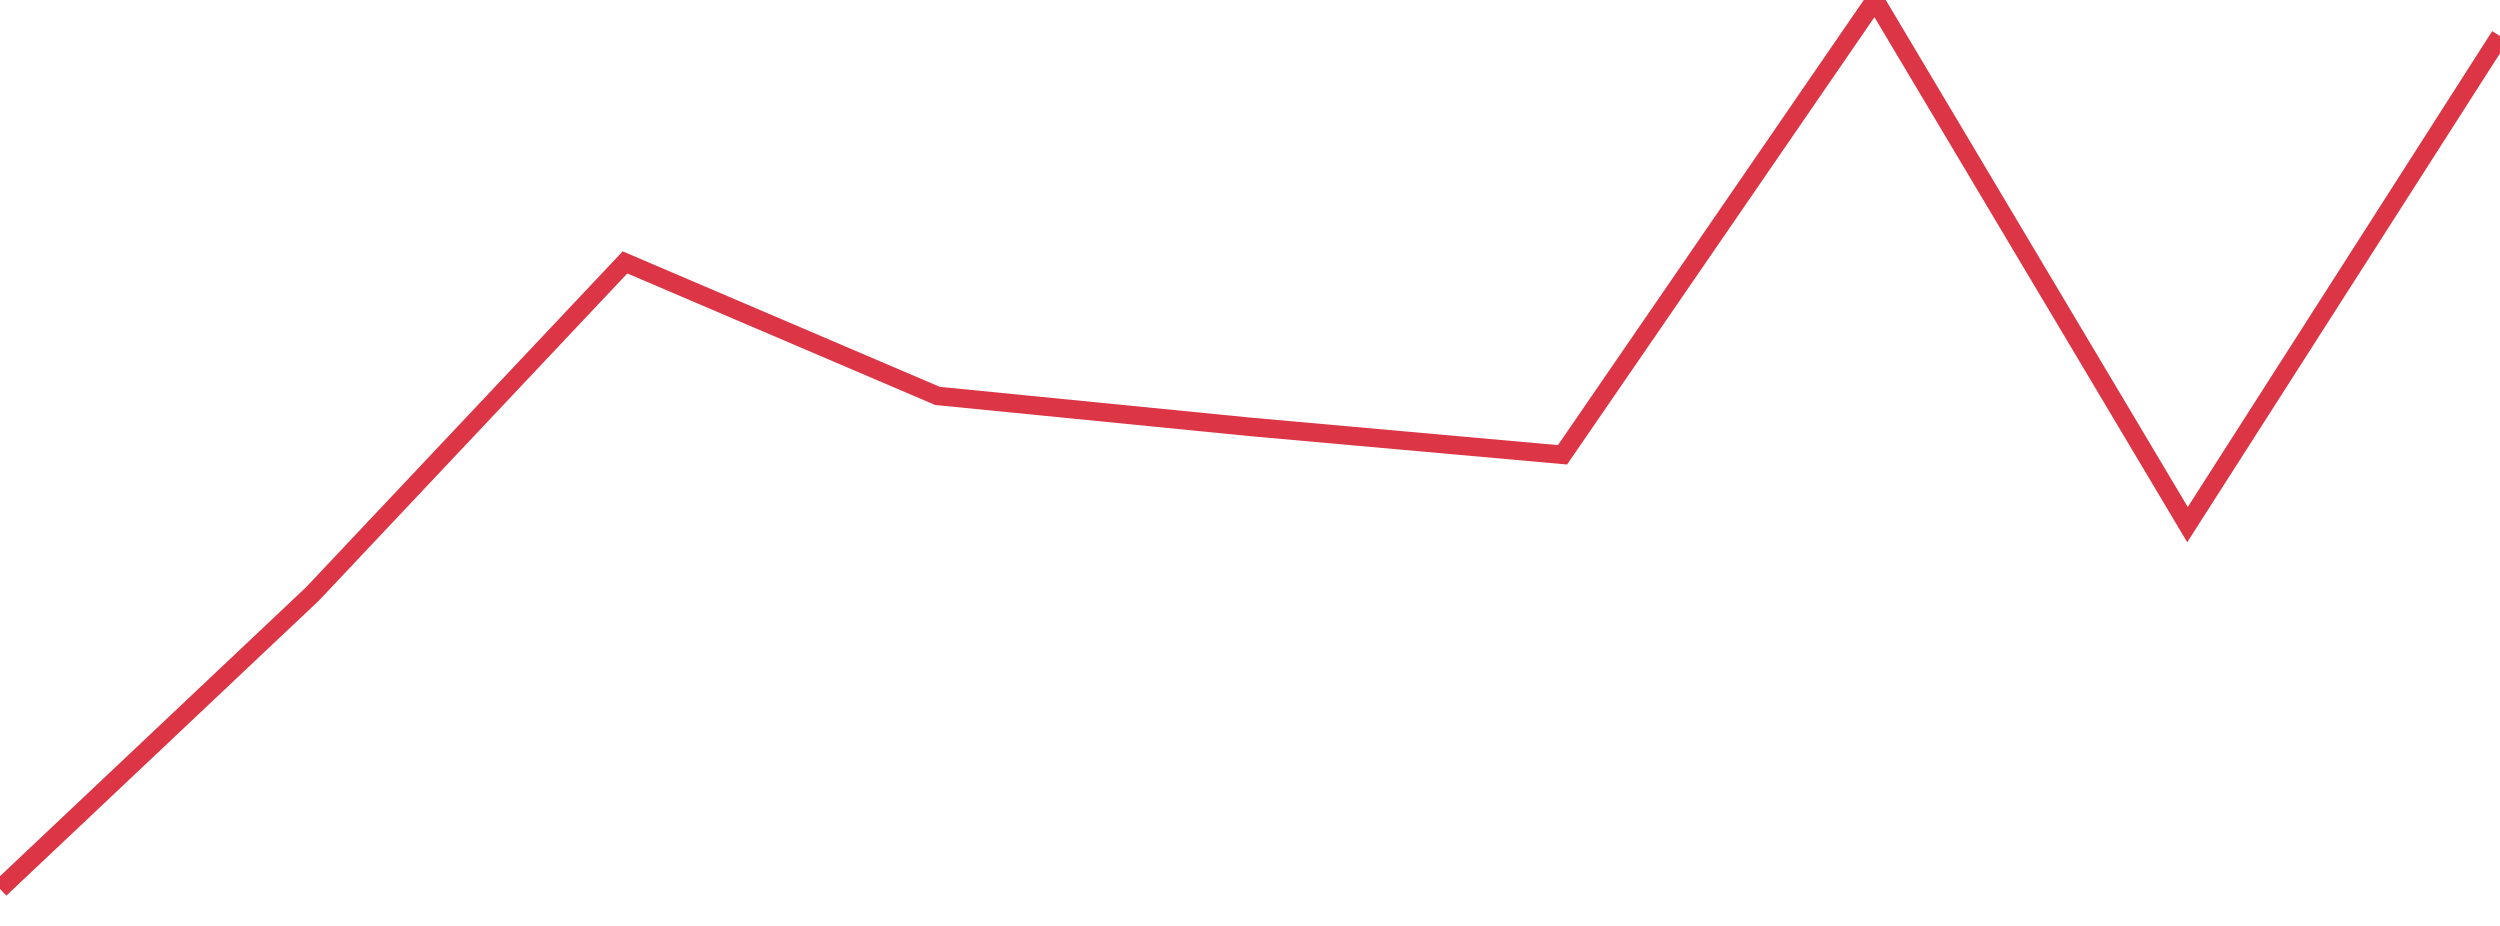 <?xml version="1.0" standalone="no"?>
<!DOCTYPE svg PUBLIC "-//W3C//DTD SVG 1.1//EN" "http://www.w3.org/Graphics/SVG/1.1/DTD/svg11.dtd">
<svg width="135" height="50" viewBox="0 0 135 50" preserveAspectRatio="none" class="sparkline" xmlns="http://www.w3.org/2000/svg"
xmlns:xlink="http://www.w3.org/1999/xlink"><path  class="sparkline--line" d="M 0 48 L 0 48 L 16.875 32.07 L 33.75 14.17 L 50.625 21.38 L 67.5 23.05 L 84.375 24.56 L 101.25 0 L 118.125 28.33 L 135 1.95" fill="none" stroke-width="1" stroke="#dc3545"></path></svg>